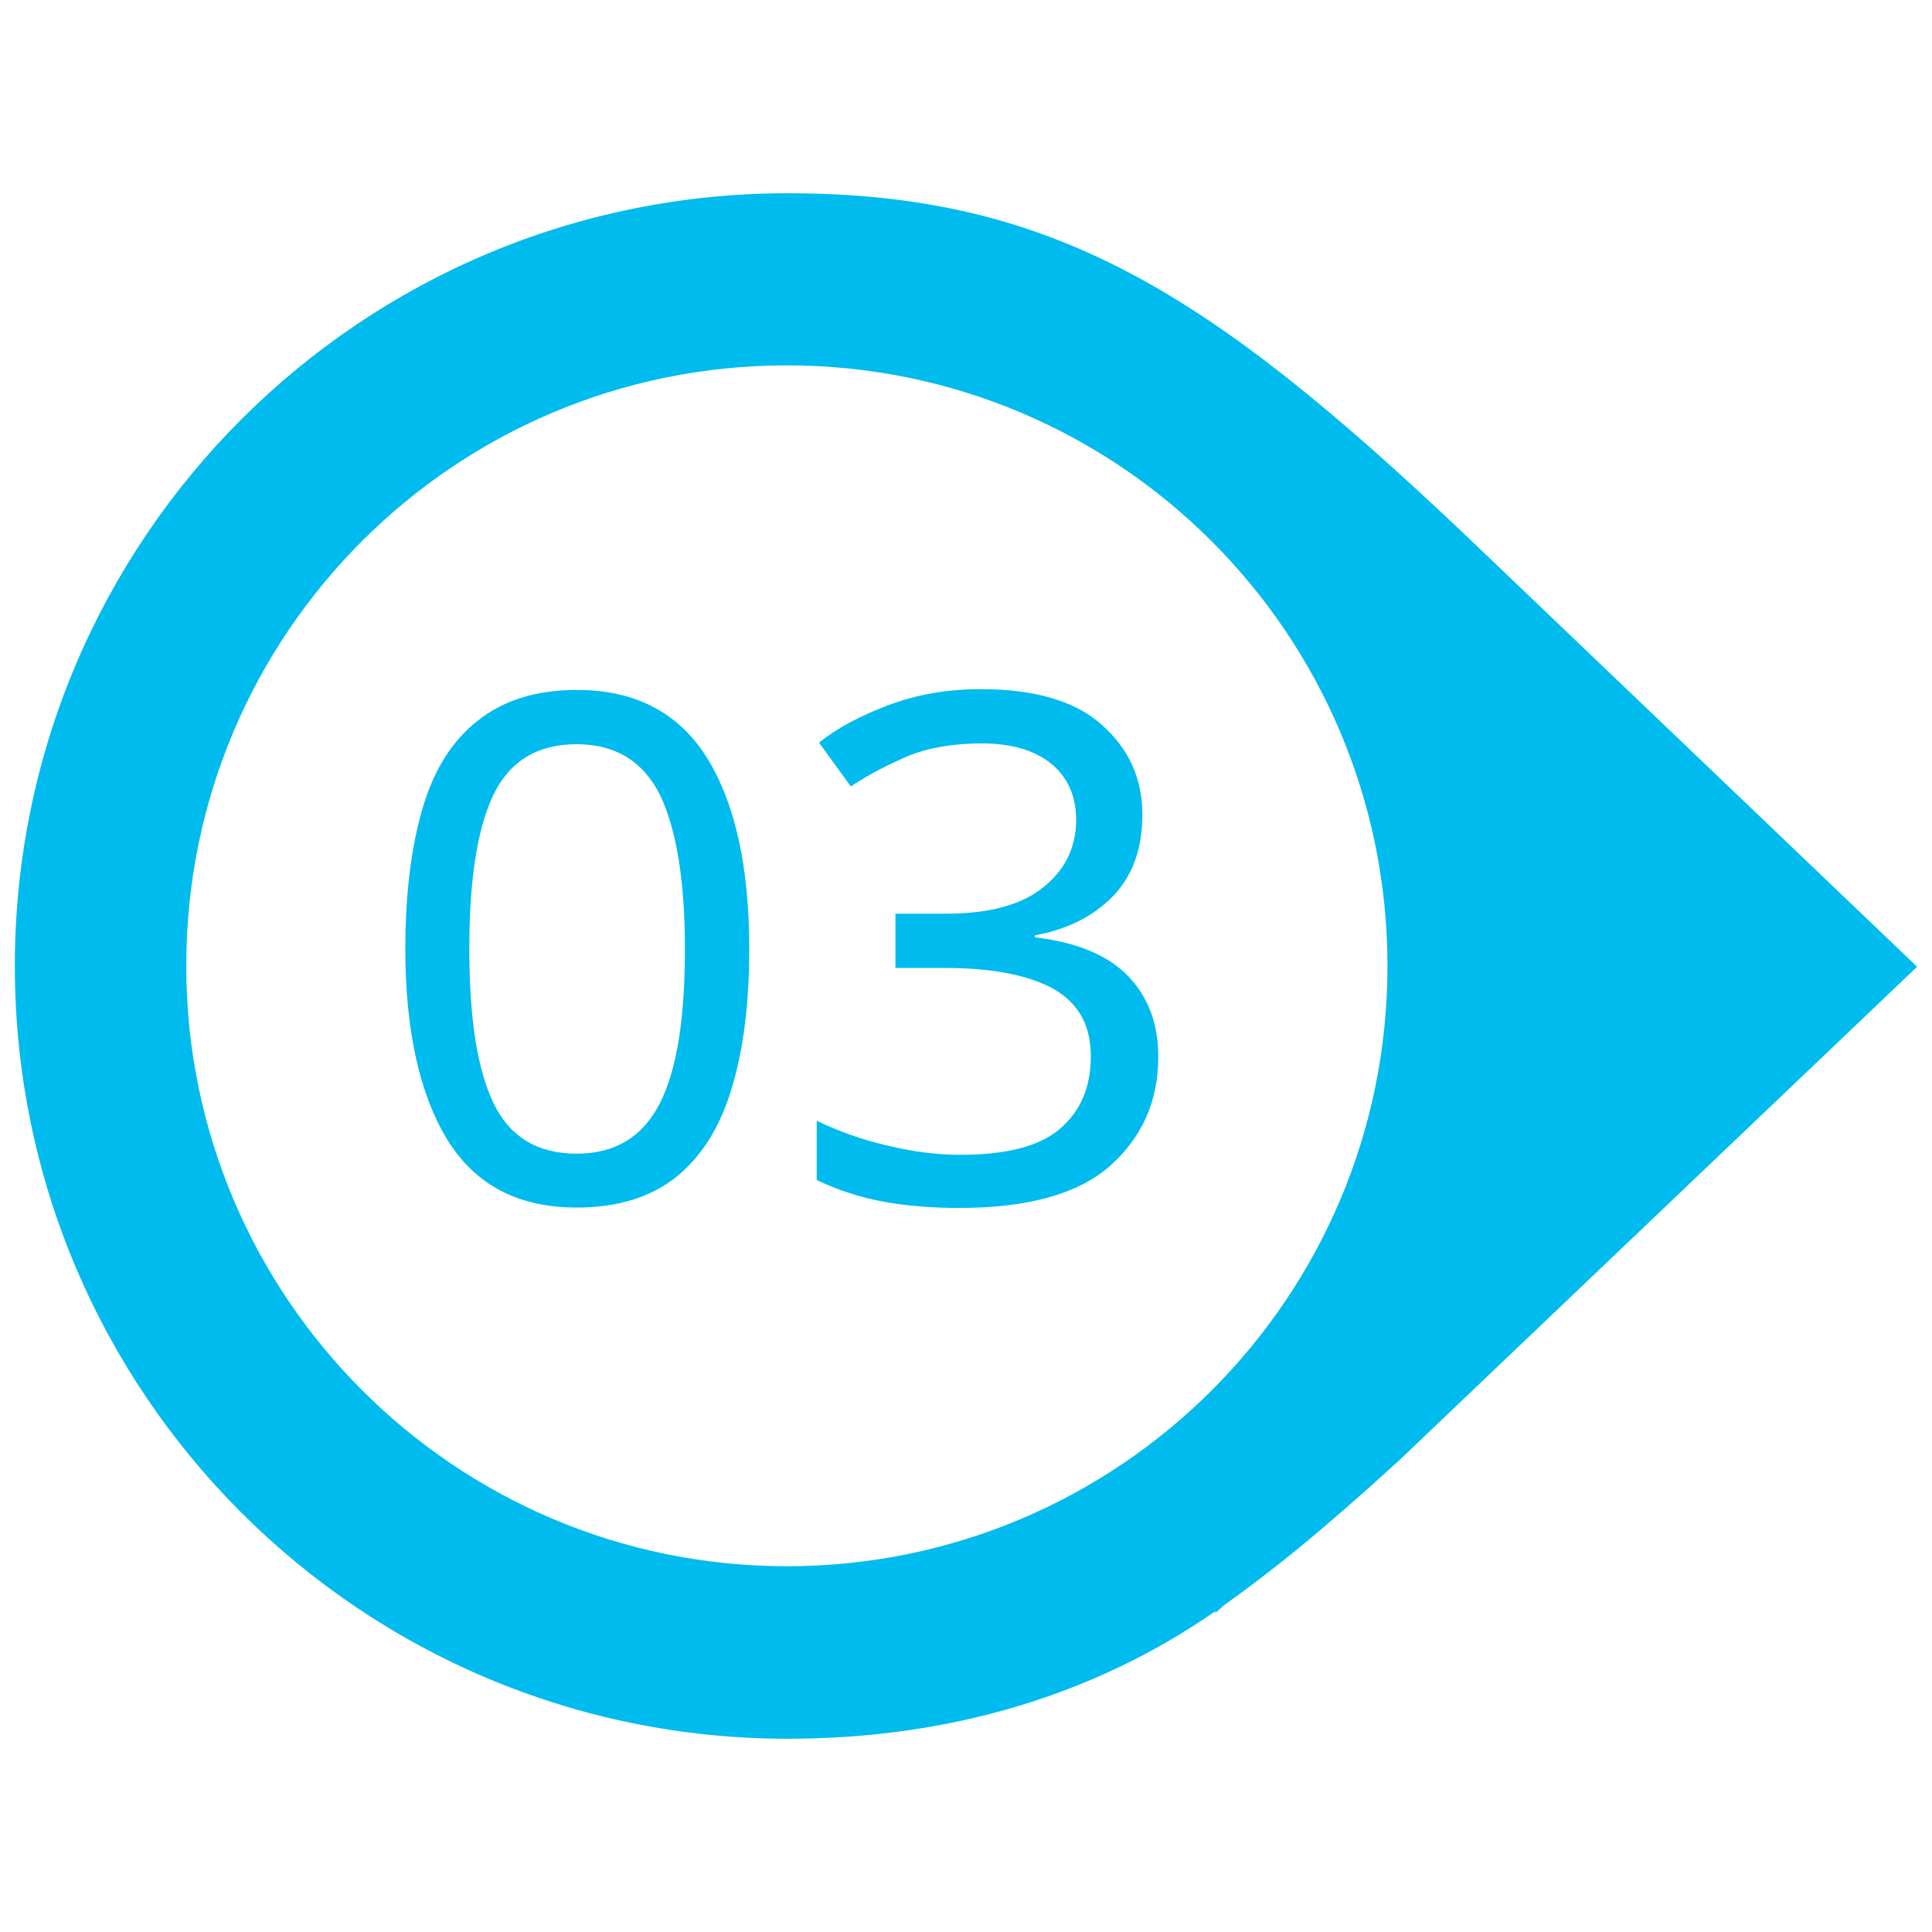 <svg xmlns="http://www.w3.org/2000/svg" xmlns:xlink="http://www.w3.org/1999/xlink" width="200" viewBox="0 0 150 150" height="200" preserveAspectRatio="xMidYMid meet"><defs><clipPath id="745de02355"><path d="M 1.152 15 L 148.902 15 L 148.902 135 L 1.152 135 Z M 1.152 15 " clip-rule="nonzero"></path></clipPath></defs><g clip-path="url(#745de02355)"><path fill="#00bbee" d="M 113.504 41.285 C 93.906 22.738 81.742 15.004 61.152 15.004 C 28.008 15.004 1.152 41.855 1.152 75 C 1.152 108.145 28.008 134.996 61.152 134.996 C 73.914 134.996 85.145 131.504 94.355 125.094 L 94.355 125.242 L 95.02 124.641 C 98.633 122.055 102.305 119.164 108.598 113.414 L 148.844 75.059 Z M 61.09 121.602 C 35.352 121.602 14.461 100.738 14.461 74.969 C 14.461 49.199 35.32 28.367 61.09 28.367 C 86.859 28.367 107.723 49.23 107.723 75 C 107.723 100.77 86.832 121.602 61.09 121.602 Z M 61.09 121.602 " fill-opacity="1" fill-rule="nonzero"></path></g><path fill="#00bbee" d="M 58.172 73.676 C 58.172 77.891 57.719 81.504 56.816 84.453 C 55.945 87.465 54.469 89.781 52.543 91.348 C 50.555 92.941 47.996 93.754 44.773 93.754 C 40.23 93.754 36.887 92.008 34.691 88.426 C 32.551 84.875 31.469 79.938 31.469 73.645 C 31.469 69.43 31.922 65.816 32.793 62.809 C 33.668 59.797 35.082 57.539 37.066 55.973 C 39.055 54.379 41.613 53.566 44.805 53.566 C 49.289 53.566 52.691 55.312 54.891 58.836 C 57.086 62.387 58.172 67.324 58.172 73.676 Z M 36.438 73.676 C 36.438 79.004 37.039 82.949 38.301 85.625 C 39.566 88.246 41.703 89.57 44.773 89.57 C 47.785 89.57 49.922 88.246 51.246 85.625 C 52.57 83.008 53.176 79.004 53.176 73.676 C 53.176 68.348 52.512 64.375 51.246 61.723 C 49.922 59.105 47.785 57.781 44.773 57.781 C 41.703 57.781 39.566 59.105 38.301 61.723 C 37.039 64.375 36.438 68.348 36.438 73.676 Z M 36.438 73.676 " fill-opacity="1" fill-rule="nonzero"></path><path fill="#00bbee" d="M 88.695 63.258 C 88.695 65.879 87.945 67.957 86.438 69.551 C 84.965 71.086 82.945 72.141 80.359 72.621 L 80.359 72.773 C 83.578 73.164 85.988 74.129 87.582 75.781 C 89.18 77.438 89.93 79.516 89.93 82.074 C 89.93 85.477 88.668 88.305 86.199 90.504 C 83.73 92.703 79.785 93.785 74.488 93.785 C 72.41 93.785 70.422 93.633 68.617 93.305 C 66.812 92.973 65.125 92.43 63.41 91.617 L 63.41 87.012 C 65.094 87.824 66.902 88.488 68.887 88.938 C 70.875 89.418 72.711 89.66 74.52 89.66 C 78.129 89.66 80.719 89 82.285 87.645 C 83.879 86.289 84.691 84.422 84.691 82.016 C 84.691 79.547 83.699 77.859 81.742 76.746 C 79.758 75.691 76.988 75.152 73.402 75.152 L 69.52 75.152 L 69.52 70.938 L 73.465 70.938 C 76.746 70.938 79.273 70.273 80.961 68.918 C 82.645 67.594 83.551 65.848 83.551 63.652 C 83.551 61.785 82.887 60.309 81.562 59.254 C 80.238 58.203 78.43 57.719 76.203 57.719 C 74.008 57.719 72.141 58.051 70.605 58.652 C 69.07 59.316 67.535 60.066 66.059 61.062 L 63.59 57.66 C 65.004 56.516 66.781 55.582 68.918 54.77 C 71.055 53.957 73.465 53.504 76.145 53.504 C 80.359 53.504 83.488 54.438 85.508 56.246 C 87.703 58.172 88.695 60.52 88.695 63.258 Z M 88.695 63.258 " fill-opacity="1" fill-rule="nonzero"></path></svg>